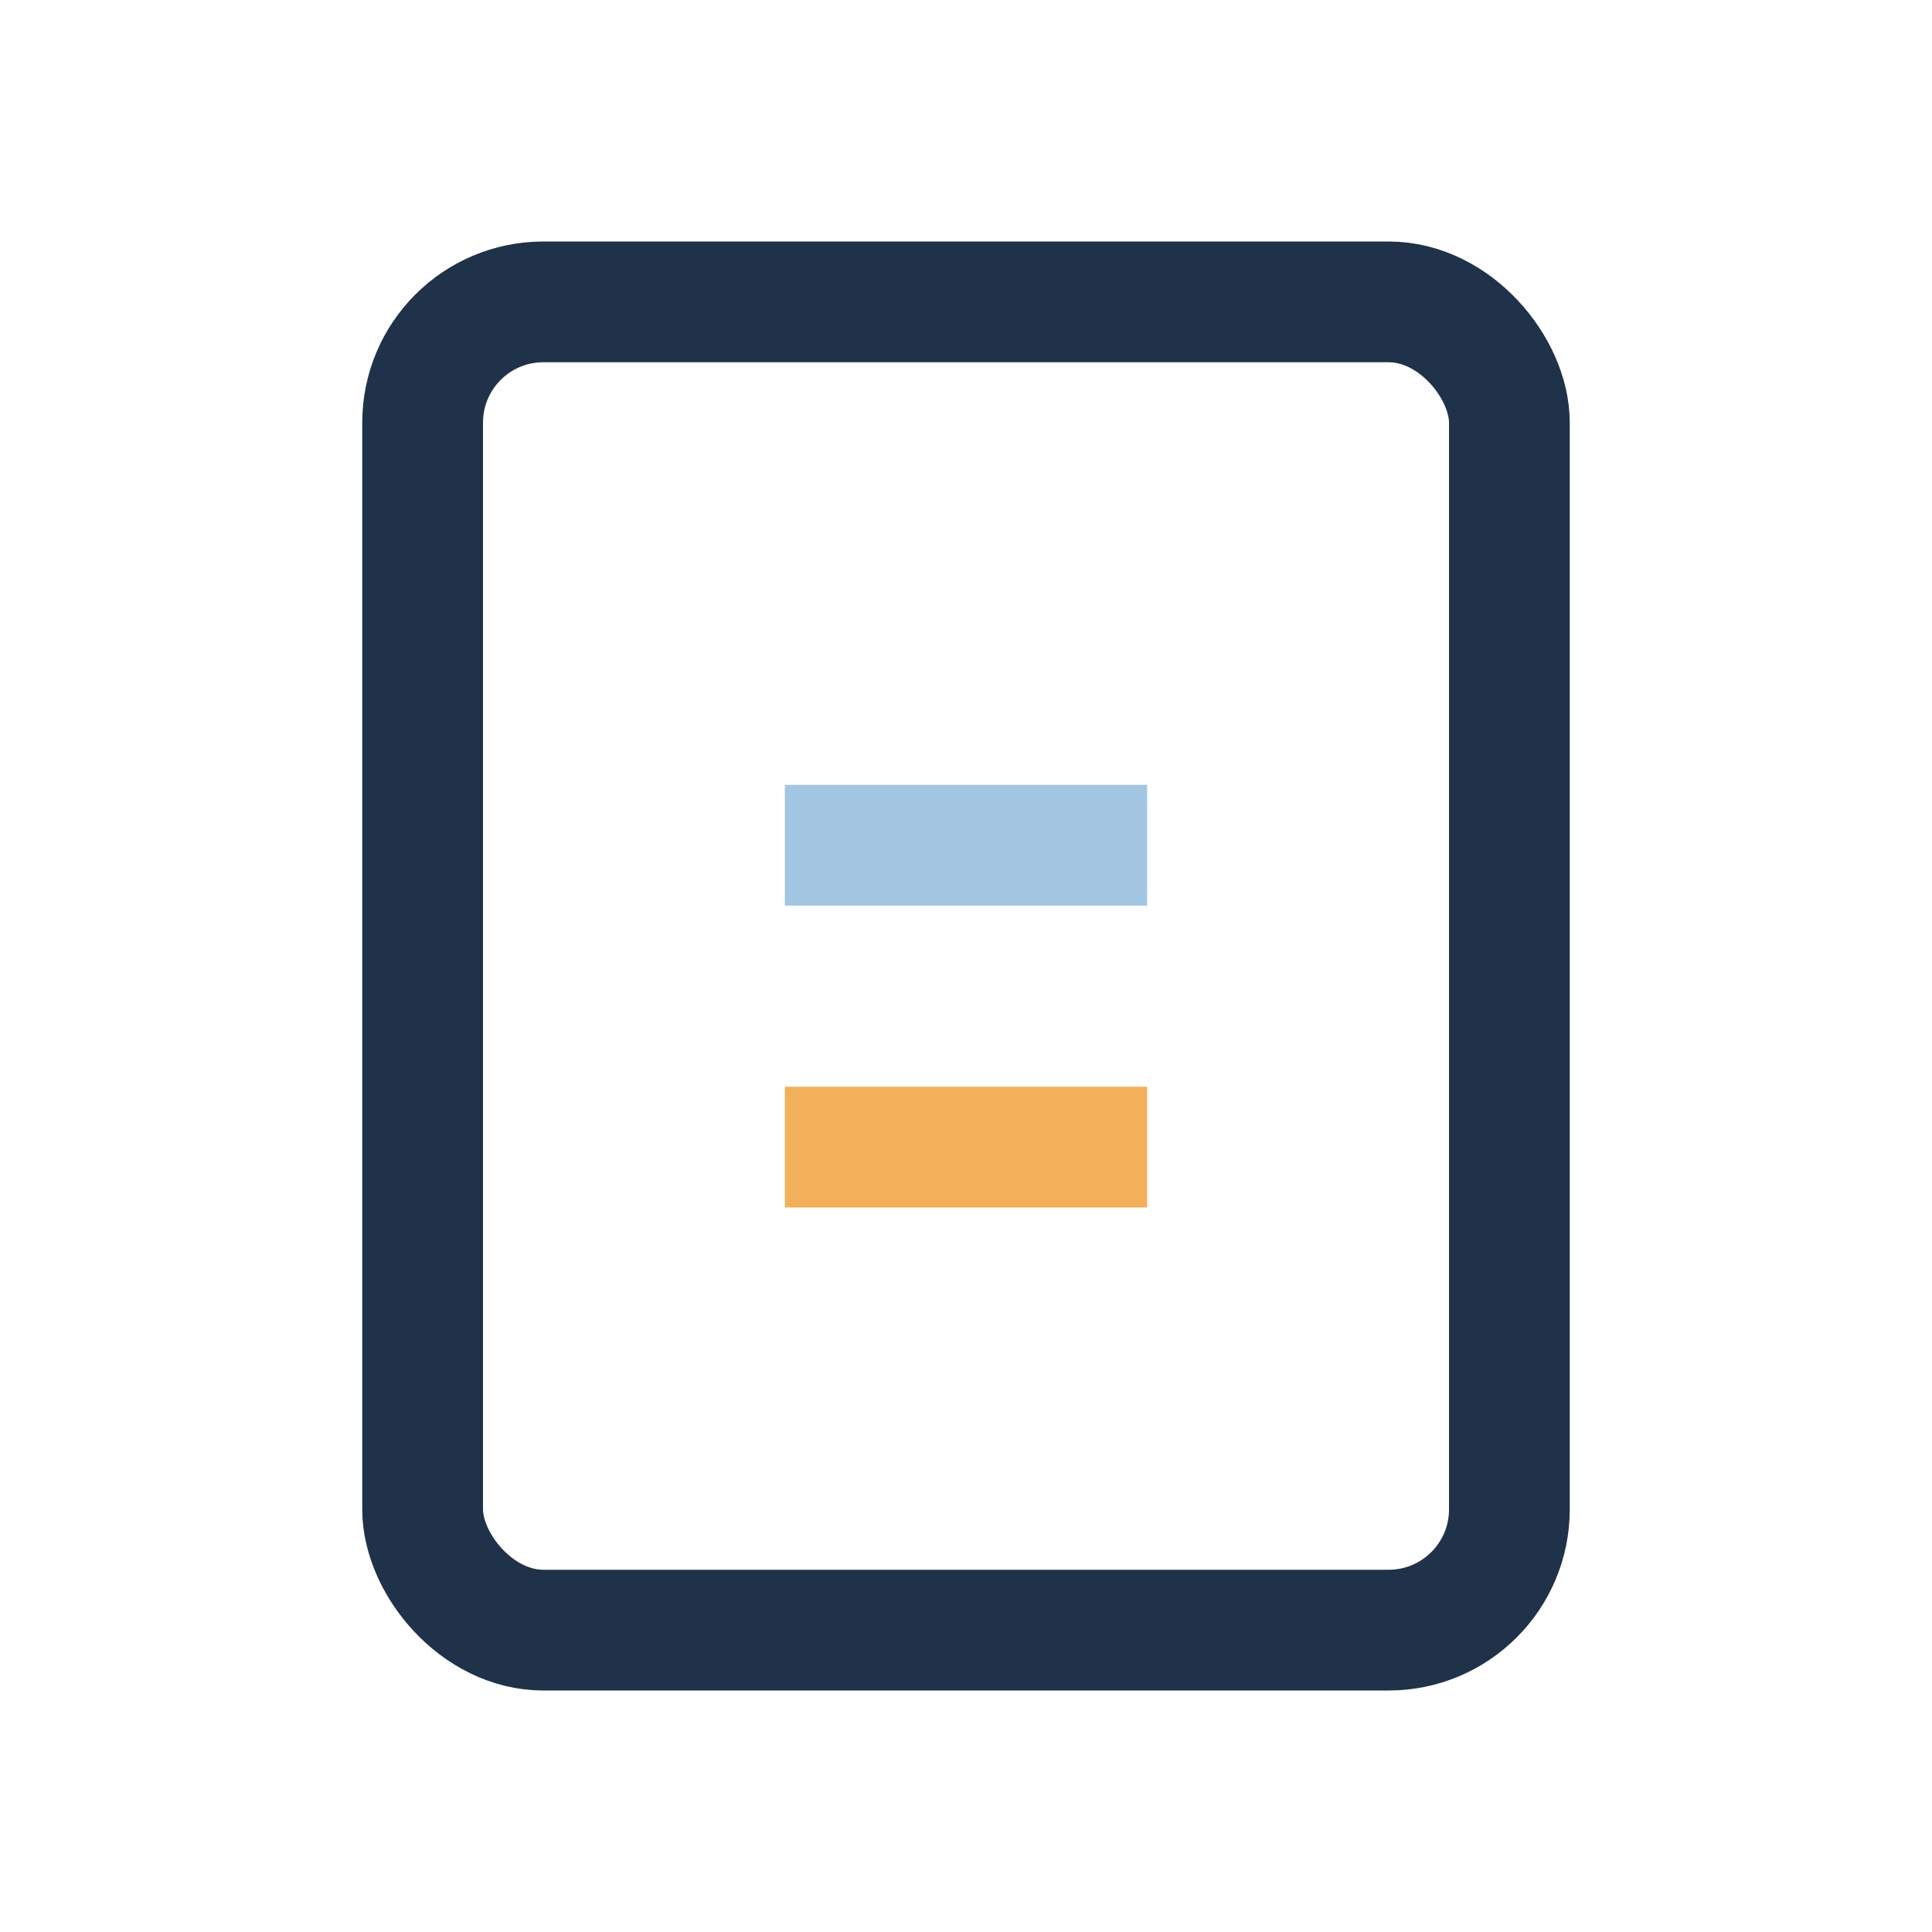 <?xml version="1.0" encoding="UTF-8"?>
<svg xmlns="http://www.w3.org/2000/svg" width="32" height="32" viewBox="0 0 32 32"><rect x="7" y="5" width="18" height="22" rx="2" fill="none" stroke="#20324A" stroke-width="2"/><rect x="13" y="13" width="6" height="2" fill="#A2C5E2"/><rect x="13" y="18" width="6" height="2" fill="#F3B05A"/></svg>